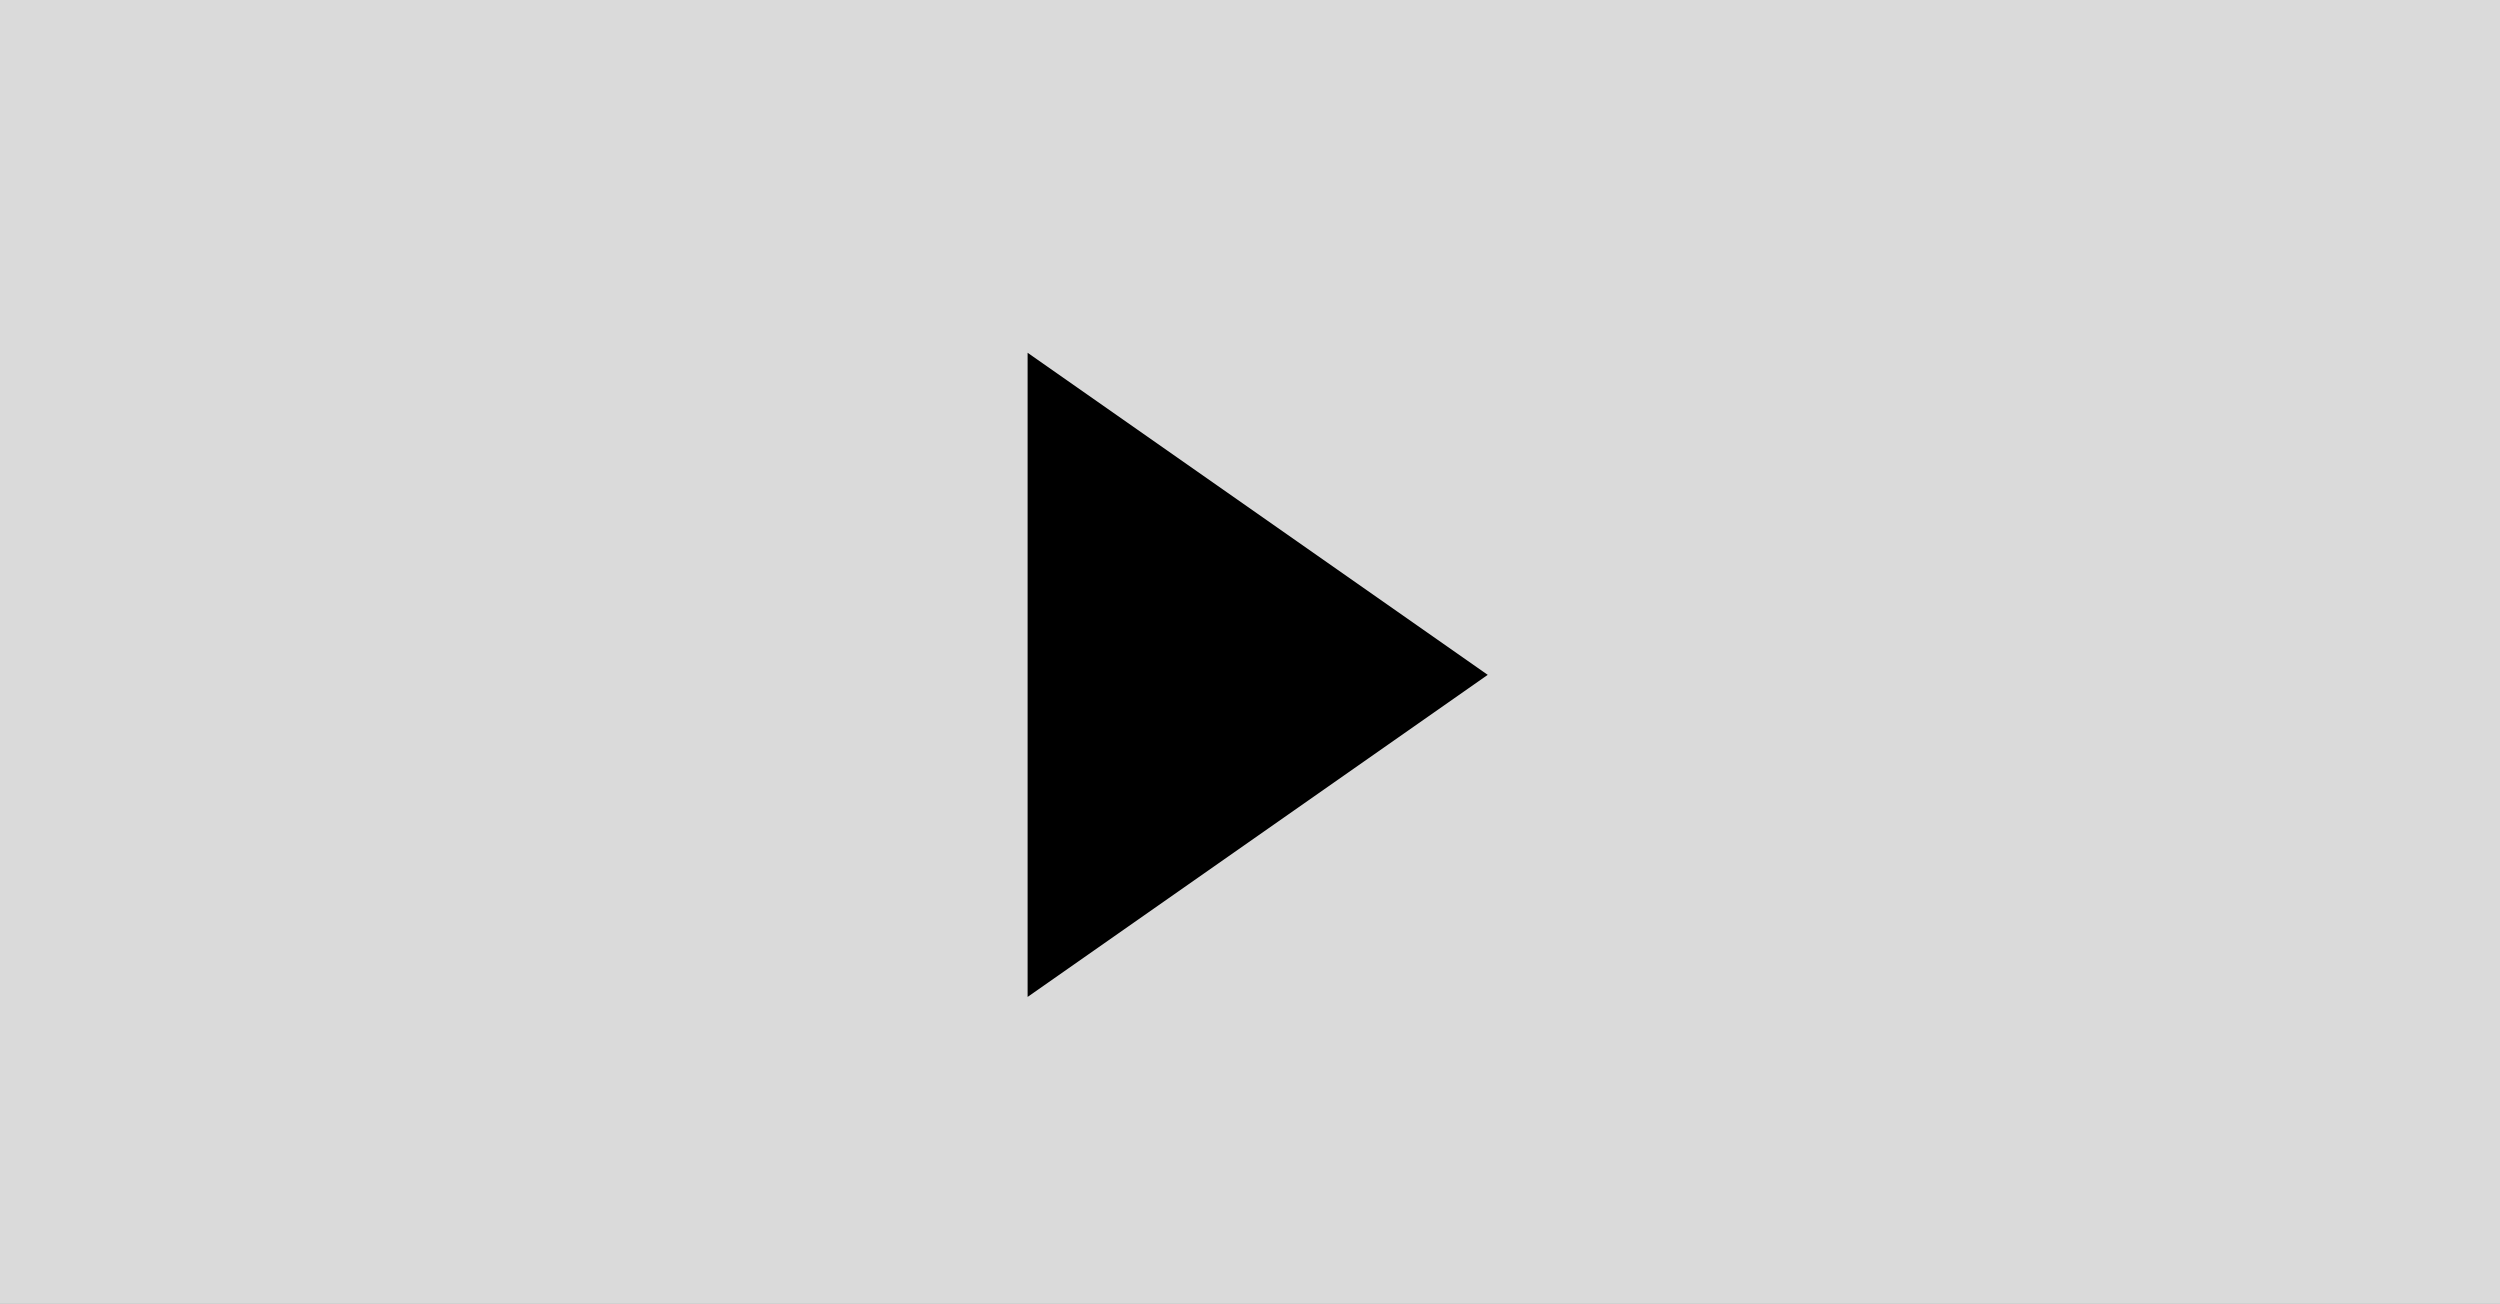 <svg width="163" height="85" xmlns="http://www.w3.org/2000/svg"><rect width="100%" height="100%" fill="#808080" stroke="none"/><g fill="none" fill-rule="evenodd"><path fill-opacity=".71" fill="#FFF" d="M0 0h163v85H0z"/><path fill="#000" d="M97 44L67 65V23z"/></g></svg>